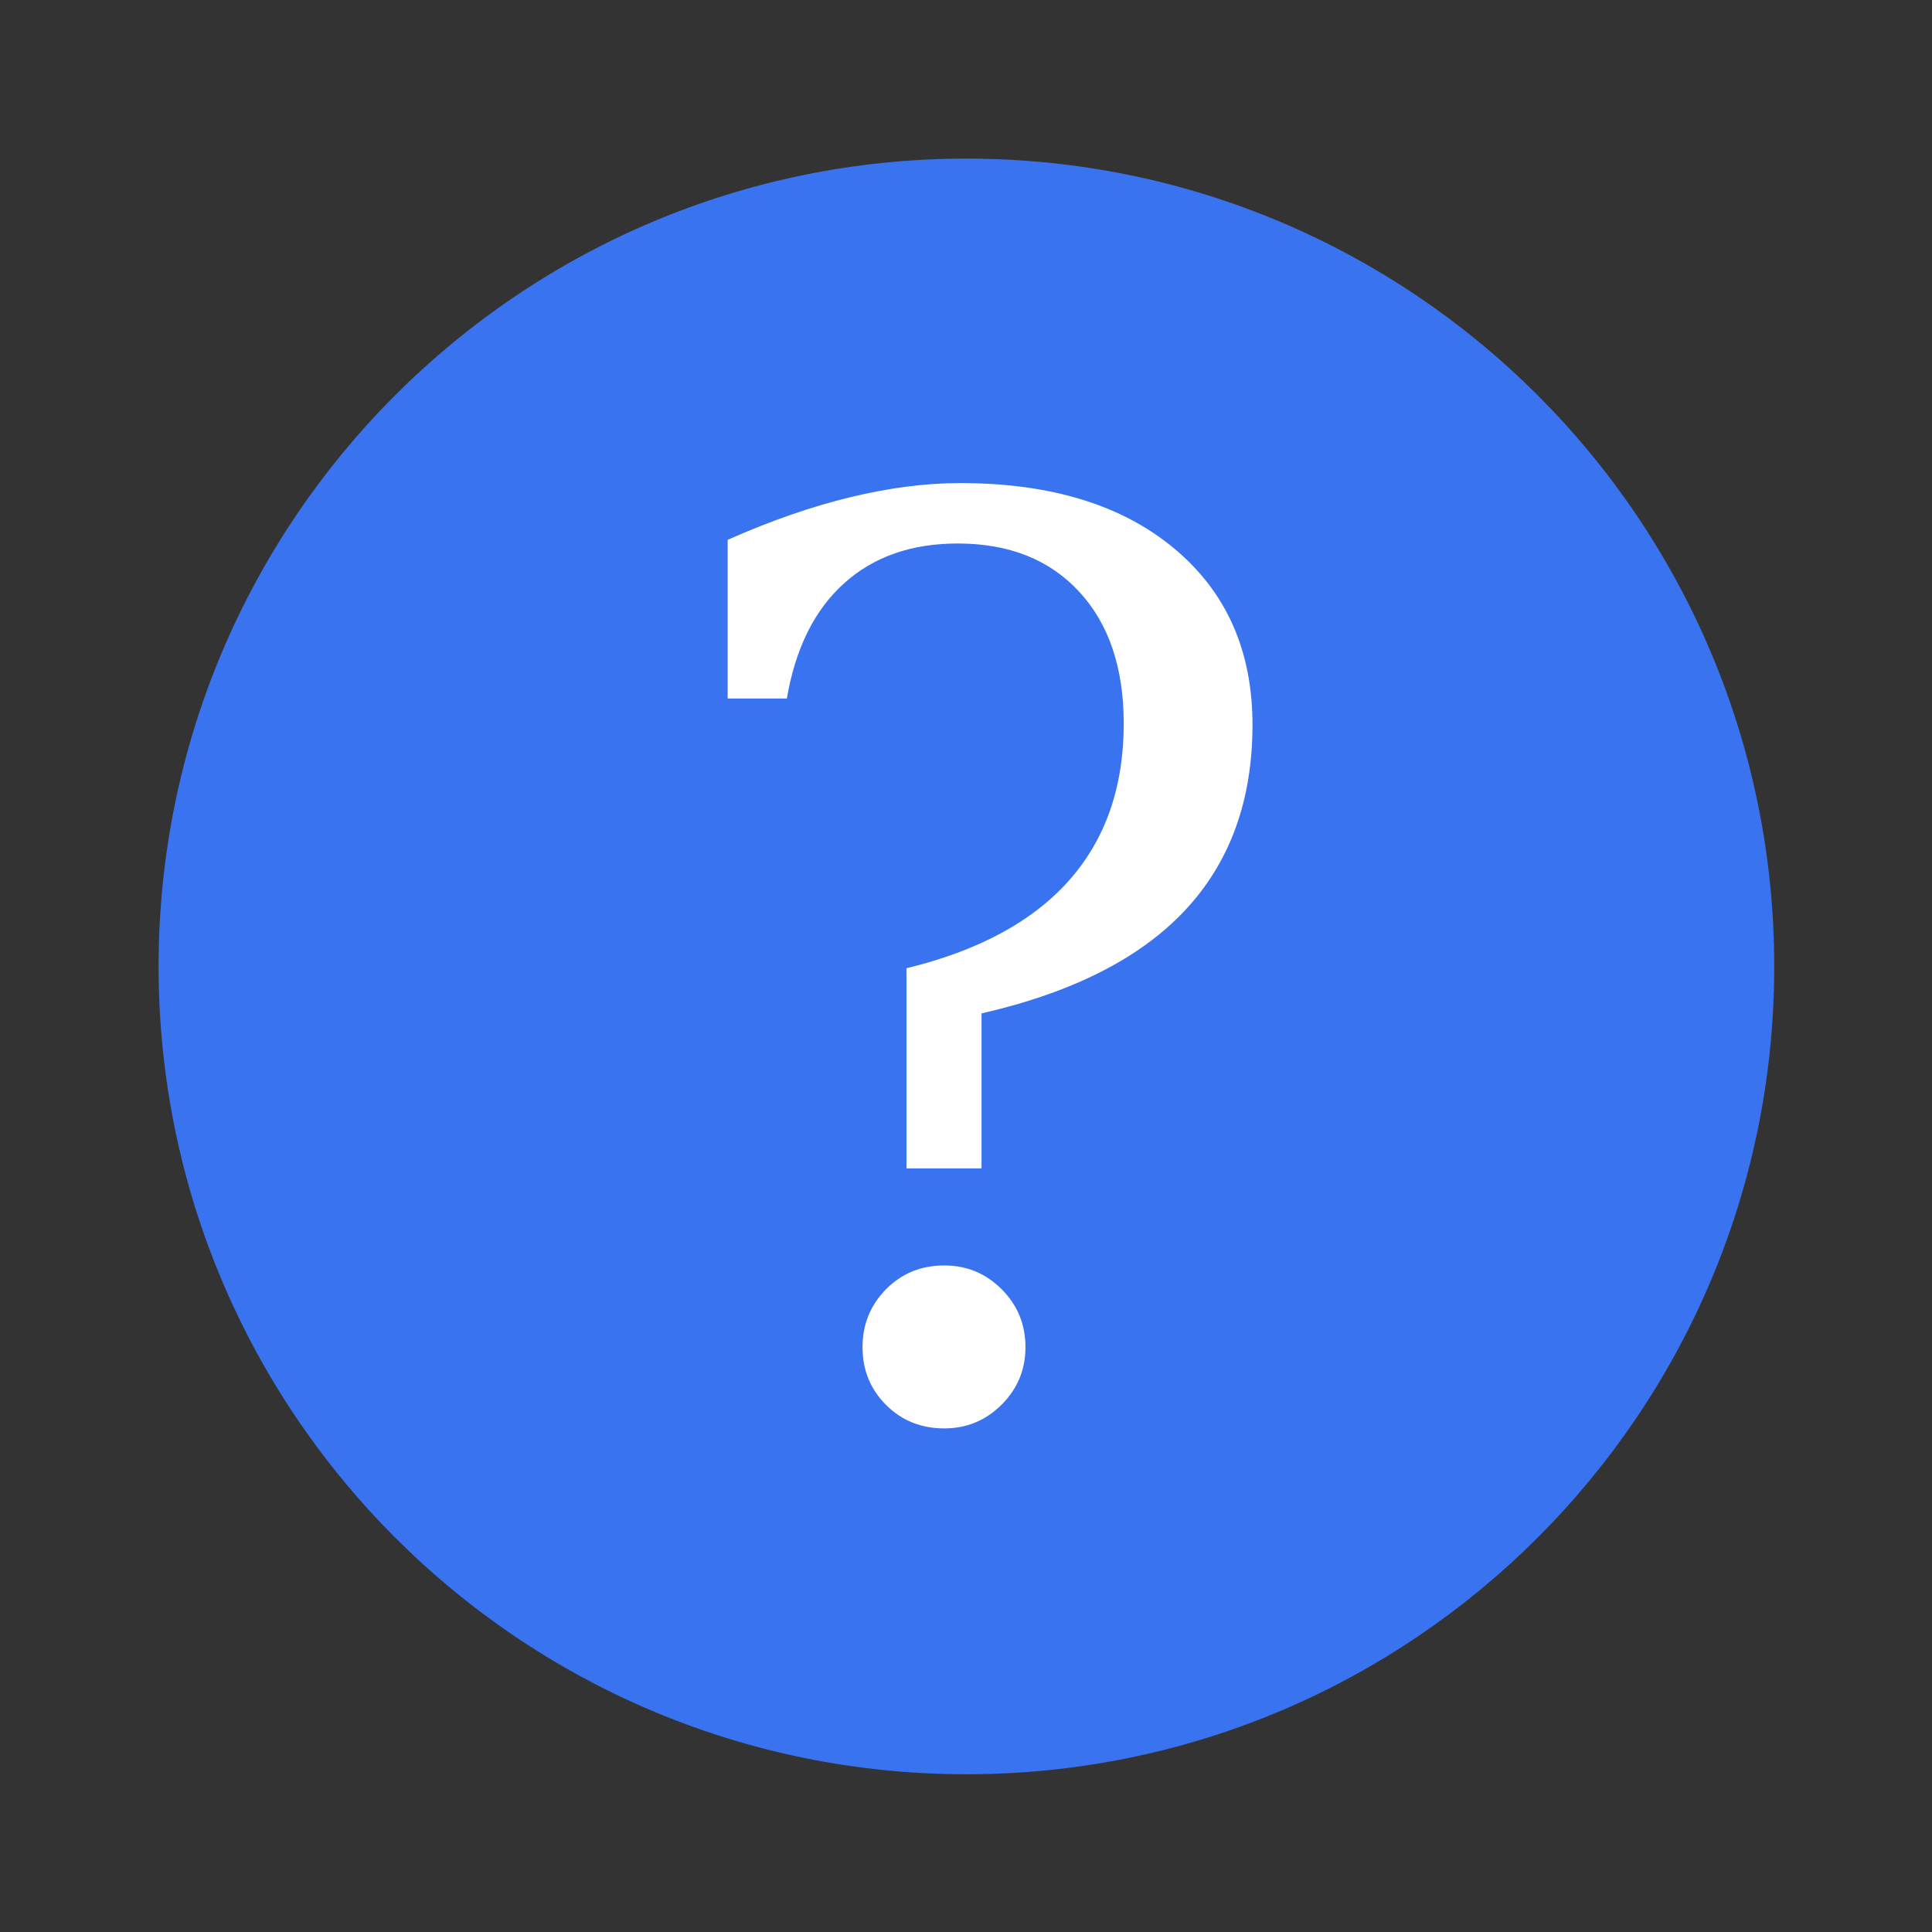 <?xml version="1.0" encoding="UTF-8" standalone="no"?>
<!-- Created with Inkscape (http://www.inkscape.org/) -->
<svg xmlns:dc="http://purl.org/dc/elements/1.1/" xmlns:cc="http://web.resource.org/cc/" xmlns:rdf="http://www.w3.org/1999/02/22-rdf-syntax-ns#" xmlns:svg="http://www.w3.org/2000/svg" xmlns="http://www.w3.org/2000/svg" xmlns:xlink="http://www.w3.org/1999/xlink" xmlns:sodipodi="http://sodipodi.sourceforge.net/DTD/sodipodi-0.dtd" xmlns:inkscape="http://www.inkscape.org/namespaces/inkscape" version="1.0" width="256" height="256" id="svg2" sodipodi:version="0.32" inkscape:version="0.44.1" sodipodi:docname="Information-q.svg" sodipodi:docbase="f:\incoming">
  <rect width="100%" height="100%" fill="#333333" stroke="none"/>
  <sodipodi:namedview inkscape:window-height="667" inkscape:window-width="1024" inkscape:pageshadow="2" inkscape:pageopacity="0.0" guidetolerance="10.0" gridtolerance="10.0" objecttolerance="10.0" borderopacity="1.0" bordercolor="#666666" pagecolor="#ffffff" id="base" inkscape:zoom="1.0413252" inkscape:cx="201.12842" inkscape:cy="99.636138" inkscape:window-x="-4" inkscape:window-y="26" inkscape:current-layer="svg2"/>
  <defs id="defs4">
    <linearGradient id="linearGradient2820">
      <stop style="stop-color: black; stop-opacity: 0.314;" offset="0" id="stop2822"/>
      <stop style="stop-color: black; stop-opacity: 0.196;" offset="0.93" id="stop2826"/>
      <stop style="stop-color: black; stop-opacity: 0;" offset="1" id="stop2824"/>
    </linearGradient>
    <linearGradient id="linearGradient10053">
      <stop style="stop-color: white; stop-opacity: 1;" offset="0" id="stop10055"/>
      <stop style="stop-color: white; stop-opacity: 0.48;" offset="1" id="stop10057"/>
    </linearGradient>
    <linearGradient id="linearGradient7070">
      <stop style="stop-color: white; stop-opacity: 0.949;" offset="0" id="stop7072"/>
      <stop style="stop-color: white; stop-opacity: 0.745;" offset="1" id="stop7074"/>
    </linearGradient>
    <linearGradient id="linearGradient4153">
      <stop style="stop-color: rgb(42, 79, 228); stop-opacity: 1;" offset="0" id="stop4155"/>
      <stop style="stop-color: rgb(68, 123, 250); stop-opacity: 1;" offset="0.2" id="stop7080"/>
      <stop style="stop-color: rgb(105, 163, 255); stop-opacity: 1;" offset="0.625" id="stop7084"/>
      <stop style="stop-color: rgb(137, 190, 255); stop-opacity: 1;" offset="0.75" id="stop7082"/>
      <stop style="stop-color: rgb(128, 190, 255); stop-opacity: 1;" offset="1" id="stop4157"/>
    </linearGradient>
    <linearGradient id="linearGradient4145">
      <stop style="stop-color: black; stop-opacity: 1;" offset="0" id="stop4147"/>
      <stop style="stop-color: black; stop-opacity: 0;" offset="1" id="stop4149"/>
    </linearGradient>
    <linearGradient id="linearGradient25332">
      <stop style="stop-color: rgb(56, 90, 229); stop-opacity: 1;" offset="0" id="stop25334"/>
      <stop style="stop-color: rgb(102, 161, 255); stop-opacity: 1;" offset="0" id="stop26309"/>
      <stop style="stop-color: rgb(102, 161, 240); stop-opacity: 0.941;" offset="1" id="stop25336"/>
    </linearGradient>
    <linearGradient id="linearGradient23386">
      <stop style="stop-color: rgb(43, 81, 228); stop-opacity: 0;" offset="0" id="stop23388"/>
      <stop style="stop-color: black; stop-opacity: 0;" offset="1" id="stop23390"/>
    </linearGradient>
    <linearGradient id="linearGradient15560">
      <stop style="stop-color: rgb(24, 100, 237); stop-opacity: 1;" offset="0" id="stop15562"/>
      <stop style="stop-color: rgb(58, 123, 239); stop-opacity: 0.255;" offset="1" id="stop15564"/>
    </linearGradient>
    <linearGradient id="linearGradient15536">
      <stop style="stop-color: white; stop-opacity: 1;" offset="0" id="stop15538"/>
      <stop style="stop-color: white; stop-opacity: 0.591;" offset="1" id="stop15540"/>
    </linearGradient>
    <filter id="filter9681">
      <feGaussianBlur inkscape:collect="always" stdDeviation="1.739" id="feGaussianBlur9683"/>
    </filter>
    <filter id="filter22413">
      <feGaussianBlur inkscape:collect="always" stdDeviation="0.334" id="feGaussianBlur22415"/>
    </filter>
    <linearGradient x1="168.973" y1="226.798" x2="94.361" y2="42.125" id="linearGradient4159" xlink:href="#linearGradient4153" gradientUnits="userSpaceOnUse"/>
    <linearGradient x1="162.122" y1="228.193" x2="101.212" y2="40.729" id="linearGradient7076" xlink:href="#linearGradient7070" gradientUnits="userSpaceOnUse"/>
    <linearGradient x1="127.812" y1="31.594" x2="127.812" y2="118.625" id="linearGradient10059" xlink:href="#linearGradient10053" gradientUnits="userSpaceOnUse"/>
    <linearGradient x1="150.769" y1="72.58" x2="162.293" y2="131.318" id="linearGradient2818" xlink:href="#linearGradient2820" gradientUnits="userSpaceOnUse"/>
    <radialGradient cx="130.619" cy="132.016" r="115.951" fx="130.619" fy="132.016" id="radialGradient3721" xlink:href="#linearGradient2820" gradientUnits="userSpaceOnUse"/>
    <linearGradient x1="127.812" y1="31.594" x2="127.812" y2="118.625" id="linearGradient4614" xlink:href="#linearGradient15536" gradientUnits="userSpaceOnUse"/>
  </defs>
  <g style="opacity: 1; fill: url(#linearGradient2818) rgb(0, 0, 0); fill-opacity: 1; display: inline;" id="layer2">
    <path d="M 246.57,132.016 C 246.57,196.054 194.657,247.967 130.619,247.967 C 66.581,247.967 14.668,196.054 14.668,132.016 C 14.668,67.978 66.581,16.065 130.619,16.065 C 194.657,16.065 246.57,67.978 246.57,132.016 L 246.57,132.016 z " transform="matrix(0.996, 0, 0, 0.996, -0.171, -0.165)" style="opacity: 1; fill: url(#radialGradient3721) rgb(0, 0, 0); fill-opacity: 1; stroke: none; stroke-width: 0.1; stroke-linecap: butt; stroke-linejoin: round; stroke-miterlimit: 4; stroke-dasharray: none; stroke-opacity: 1;" id="path12053"/>
  </g>
  <g style="opacity: 1; display: inline;" id="layer4">
    <path d="M 230.505,134.461 C 230.505,189.048 186.254,233.299 131.667,233.299 C 77.081,233.299 32.829,189.048 32.829,134.461 C 32.829,79.875 77.081,35.623 131.667,35.623 C 186.254,35.623 230.505,79.875 230.505,134.461 L 230.505,134.461 z " transform="matrix(1.083, 0, 0, 1.083, -14.541, -17.565)" style="opacity: 1; fill: rgb(58, 115, 239); fill-opacity: 1; stroke: none; stroke-width: 0.1; stroke-linecap: butt; stroke-linejoin: round; stroke-miterlimit: 4; stroke-dasharray: none; stroke-opacity: 1;" id="path2175"/>
    <path d="M 230.505,134.461 C 230.505,189.048 186.254,233.299 131.667,233.299 C 77.081,233.299 32.829,189.048 32.829,134.461 C 32.829,79.875 77.081,35.623 131.667,35.623 C 186.254,35.623 230.505,79.875 230.505,134.461 L 230.505,134.461 z " transform="matrix(1.042, 0, 0, 1.042, -9.212, -12.124)" style="opacity: 1; fill: url(#linearGradient7076) rgb(0, 0, 0); fill-opacity: 1; stroke: none; stroke-width: 0.1; stroke-linecap: butt; stroke-linejoin: round; stroke-miterlimit: 4; stroke-dasharray: none; stroke-opacity: 1;" id="path13592"/>
    <path d="M 230.505,134.461 C 230.505,189.048 186.254,233.299 131.667,233.299 C 77.081,233.299 32.829,189.048 32.829,134.461 C 32.829,79.875 77.081,35.623 131.667,35.623 C 186.254,35.623 230.505,79.875 230.505,134.461 L 230.505,134.461 z " transform="matrix(0.951, 0, 0, 0.951, 2.777, 0.12)" style="opacity: 1; fill: url(#linearGradient4159) rgb(0, 0, 0); fill-opacity: 1; stroke: none; stroke-width: 0.1; stroke-linecap: butt; stroke-linejoin: round; stroke-miterlimit: 4; stroke-dasharray: none; stroke-opacity: 1;" id="path14565"/>
  </g>
  <g style="opacity: 1; display: inline;" id="layer5"/>
  <g style="opacity: 1; fill: url(#linearGradient4614) rgb(0, 0, 0); fill-opacity: 1; display: inline;" id="layer7">
    <path d="M 128,31.594 C 86.871,31.594 51.748,57.402 37.906,93.688 C 56.732,110.359 96.246,118.372 128.031,118.625 C 128.073,118.625 128.021,118.625 128.062,118.625 C 160.098,118.37 199.123,109.676 217.719,92.688 C 203.62,56.922 168.755,31.594 128,31.594 z " style="opacity: 0.45; fill: url(#linearGradient4614) rgb(0, 0, 0); fill-opacity: 1; fill-rule: evenodd; stroke: none; stroke-width: 0.1; stroke-linecap: butt; stroke-linejoin: miter; stroke-miterlimit: 4; stroke-opacity: 1;" id="path18502"/>
  </g>
  <path style="font-size: 165.612px; font-style: normal; font-weight: bold; fill: white; fill-opacity: 1; stroke: none; stroke-width: 1px; stroke-linecap: butt; stroke-linejoin: miter; stroke-opacity: 1; font-family: Bitstream Vera Sans;" d="M 114.289,178.515 C 114.289,175.496 115.327,172.936 117.403,170.833 C 119.478,168.731 122.052,167.679 125.125,167.679 C 128.09,167.679 130.624,168.731 132.727,170.833 C 134.829,172.936 135.88,175.496 135.88,178.515 C 135.88,181.48 134.829,184.014 132.727,186.117 C 130.624,188.219 128.09,189.271 125.125,189.271 C 122.052,189.271 119.478,188.233 117.403,186.157 C 115.327,184.082 114.289,181.534 114.289,178.515 L 114.289,178.515 z M 96.418,71.53 C 102.132,68.997 107.564,67.11 112.712,65.87 C 117.861,64.63 122.699,64.01 127.228,64.01 C 139.196,64.01 148.644,66.894 155.571,72.663 C 162.498,78.431 165.962,86.221 165.962,96.033 C 165.962,106.06 162.984,114.254 157.027,120.616 C 151.07,126.977 142.08,131.533 130.058,134.282 L 130.058,154.822 L 120.112,154.822 L 120.112,128.298 C 129.654,125.98 136.837,122.098 141.662,116.653 C 146.487,111.208 148.9,104.281 148.9,95.871 C 148.9,88.485 146.932,82.663 142.997,78.404 C 139.061,74.145 133.697,72.016 126.904,72.016 C 120.758,72.016 115.731,73.781 111.823,77.312 C 107.914,80.844 105.394,85.925 104.262,92.555 L 96.418,92.555 L 96.418,71.53 z " id="text9068"/>
</svg>